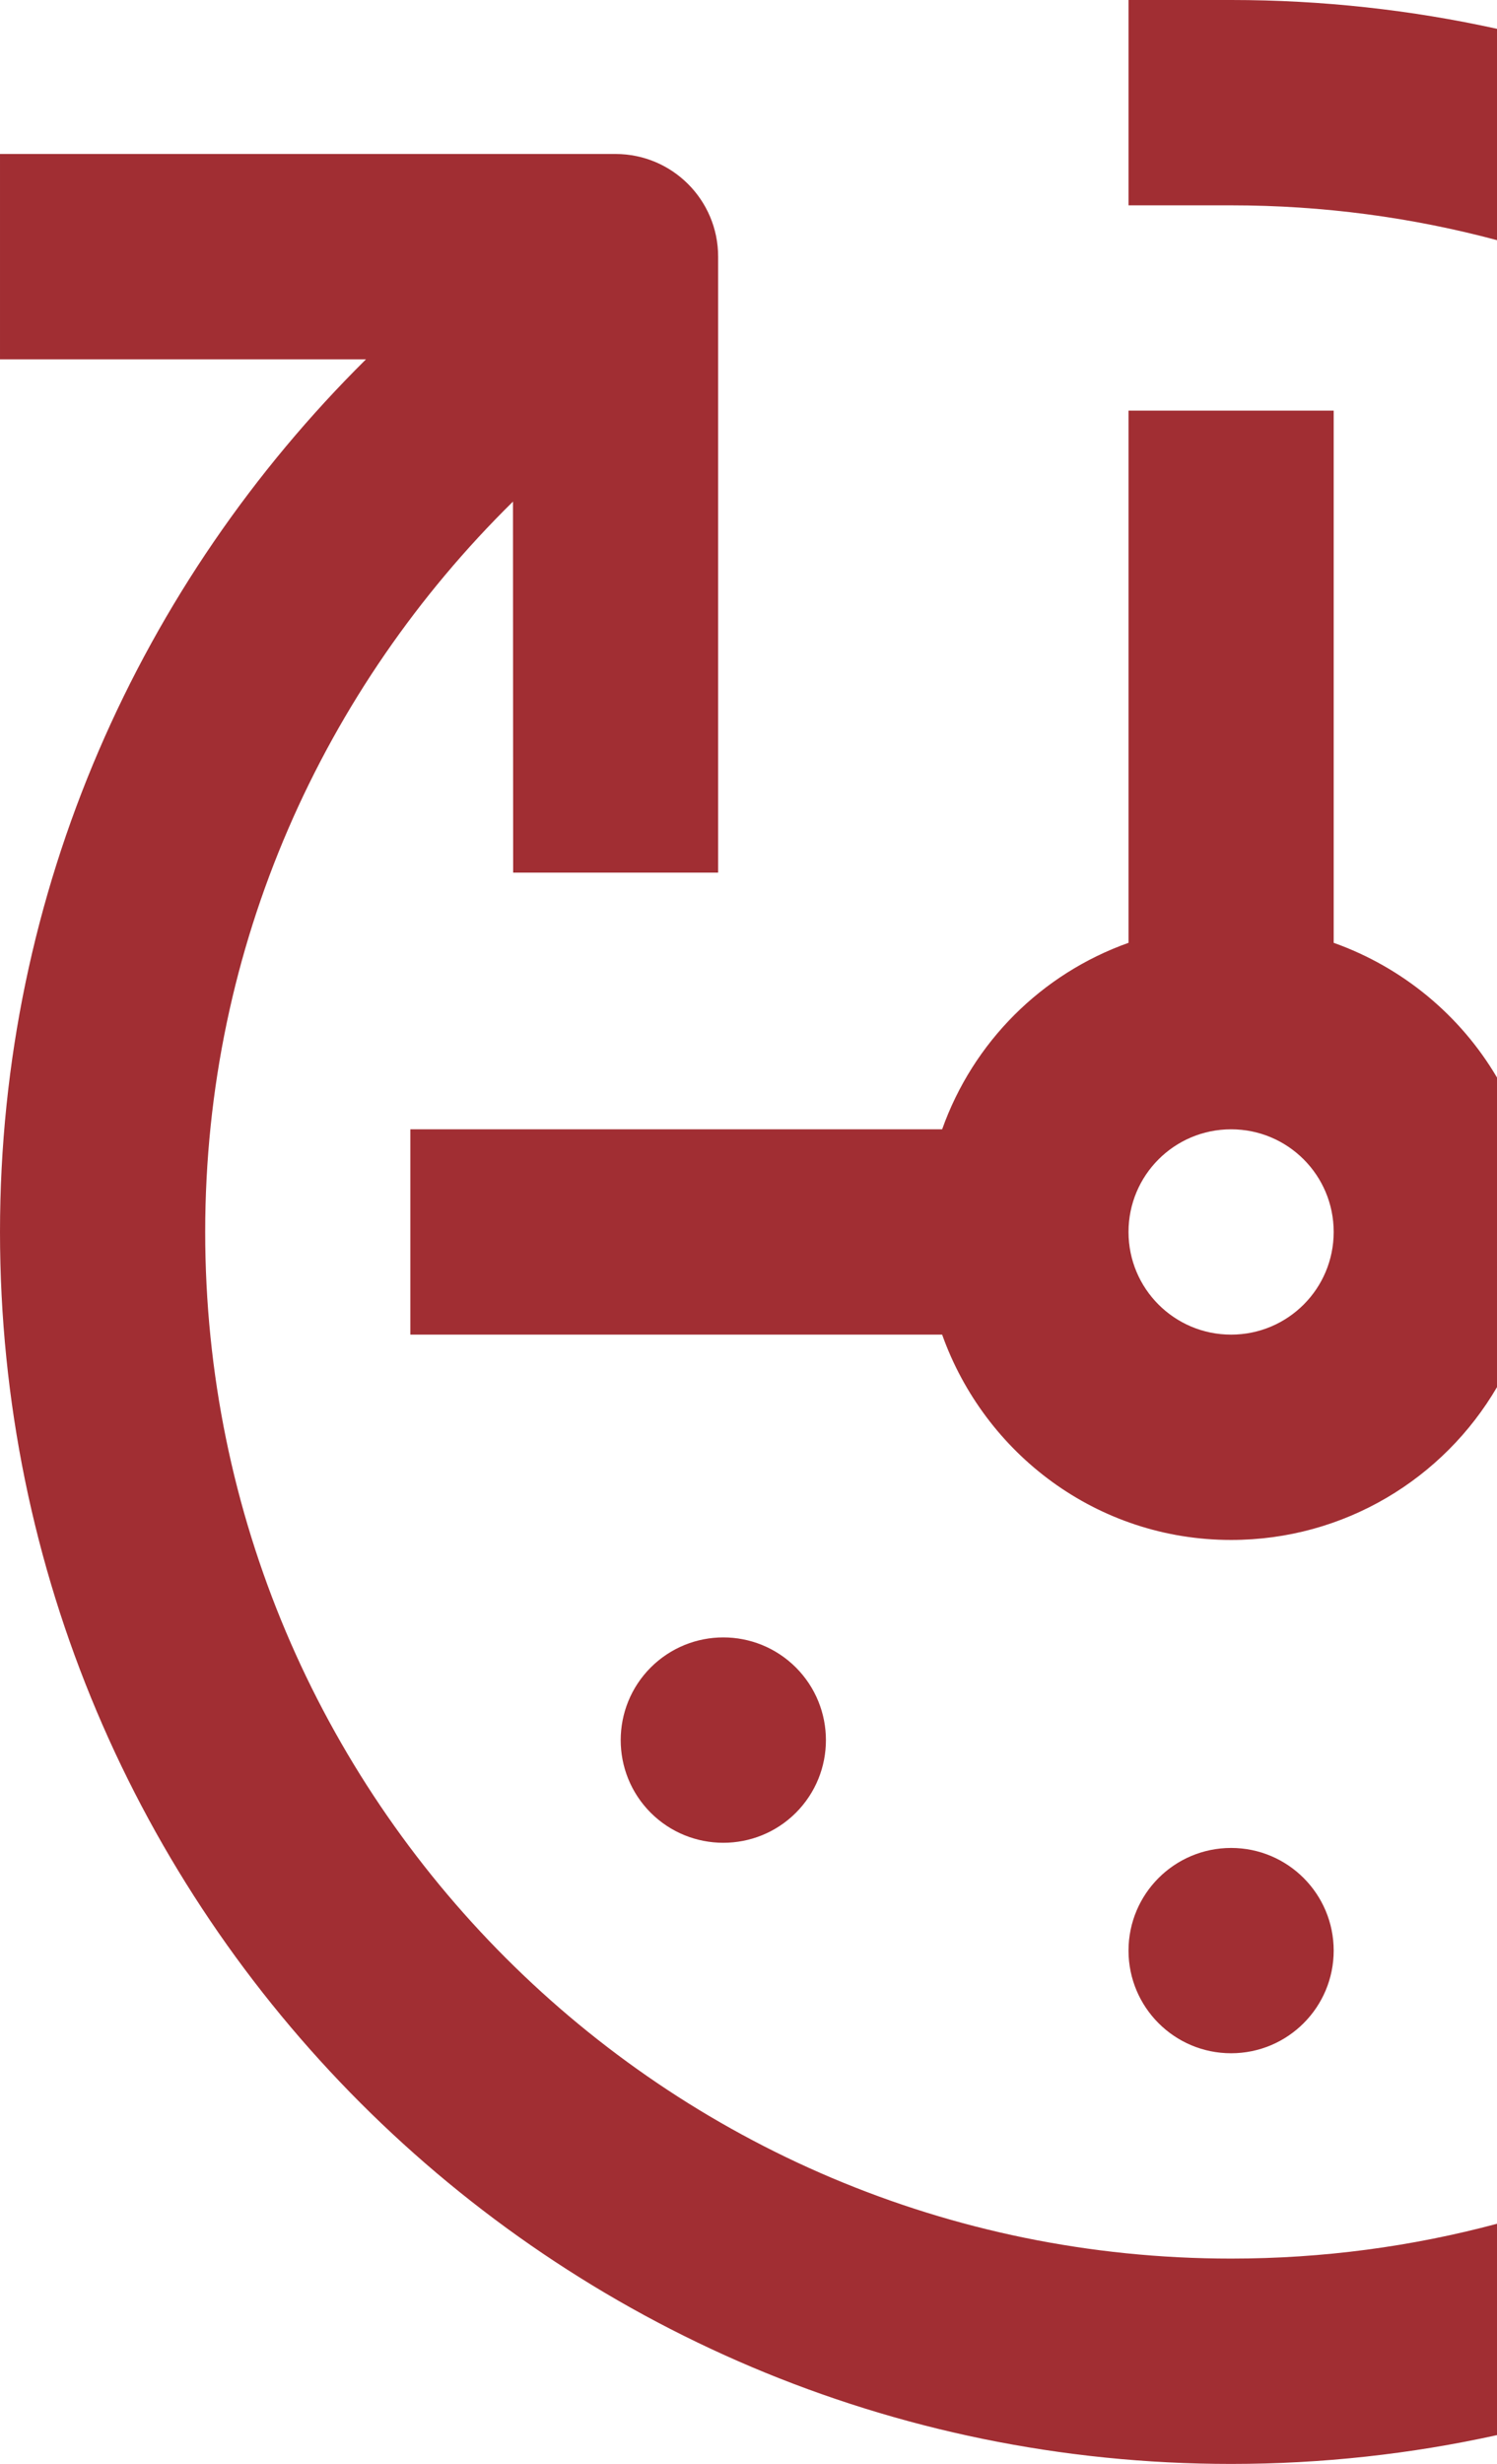 <?xml version="1.0" encoding="utf-8"?>
<!-- Generator: Adobe Illustrator 16.0.0, SVG Export Plug-In . SVG Version: 6.00 Build 0)  -->
<!DOCTYPE svg PUBLIC "-//W3C//DTD SVG 1.1//EN" "http://www.w3.org/Graphics/SVG/1.1/DTD/svg11.dtd">
<svg version="1.1" id="Layer_1" xmlns="http://www.w3.org/2000/svg" xmlns:xlink="http://www.w3.org/1999/xlink" x="0px" y="0px"
	 width="975.875px" height="1605.077px" viewBox="-1139.577 -1139.577 975.875 1605.077"
	 enable-background="new -1139.577 -1139.577 975.875 1605.077" xml:space="preserve">
<g>
	<path fill="#A12E33" d="M-270.168,131.104c0,36.933-29.938,66.87-66.871,66.87c-36.934,0-66.873-29.938-66.873-66.87
		c0-36.935,29.938-66.873,66.873-66.873C-300.106,64.23-270.168,94.169-270.168,131.104z"/>
	<path fill="#A12E33" d="M-620.749-53.329c26.079,26.138,26.138,68.459,0,94.634c-26.098,26.079-68.497,26.079-94.634,0
		c-26.12-26.175-26.06-68.497,0-94.634C-689.188-79.447-646.924-79.447-620.749-53.329z"/>
	<g>
		<path fill="#A12E33" d="M-163.702,309.047c-55.282,14.794-113.386,22.689-173.337,22.689
			c-369.332,0-668.775-299.443-668.775-668.775c0-186.684,77.324-354.5,200.635-475.781l0.117,241.7h133.624v-401.269
			c0-36.895-29.898-66.871-66.871-66.871h-401.269v133.762h238.578c-146.685,145.246-238.578,345.645-238.578,568.459
			c0,443.199,359.34,802.539,802.539,802.539c59.517,0,117.516-6.487,173.337-18.775V309.047z"/>
		<path fill="#A12E33" d="M-163.702-983.13v-137.674c-55.821-12.288-113.82-18.773-173.337-18.773h-66.871v133.762h66.871
			C-277.087-1005.815-218.984-997.921-163.702-983.13z"/>
	</g>
	<path fill="#A12E33" d="M-163.702-437.633c-23.798-40.459-61.502-71.783-106.466-87.764v-346.673h-133.743v346.673
		c-56.762,20.19-101.294,64.726-121.496,121.487h-346.665v133.744h346.665c27.703,77.726,101.178,133.762,188.369,133.762
		c73.957,0,138.542-40.019,173.337-99.56V-437.633z M-337.039-270.166c-36.972,0-66.873-29.9-66.873-66.873
		s29.9-66.872,66.873-66.872s66.871,29.899,66.871,66.872S-300.066-270.166-337.039-270.166z"/>
</g>
</svg>
